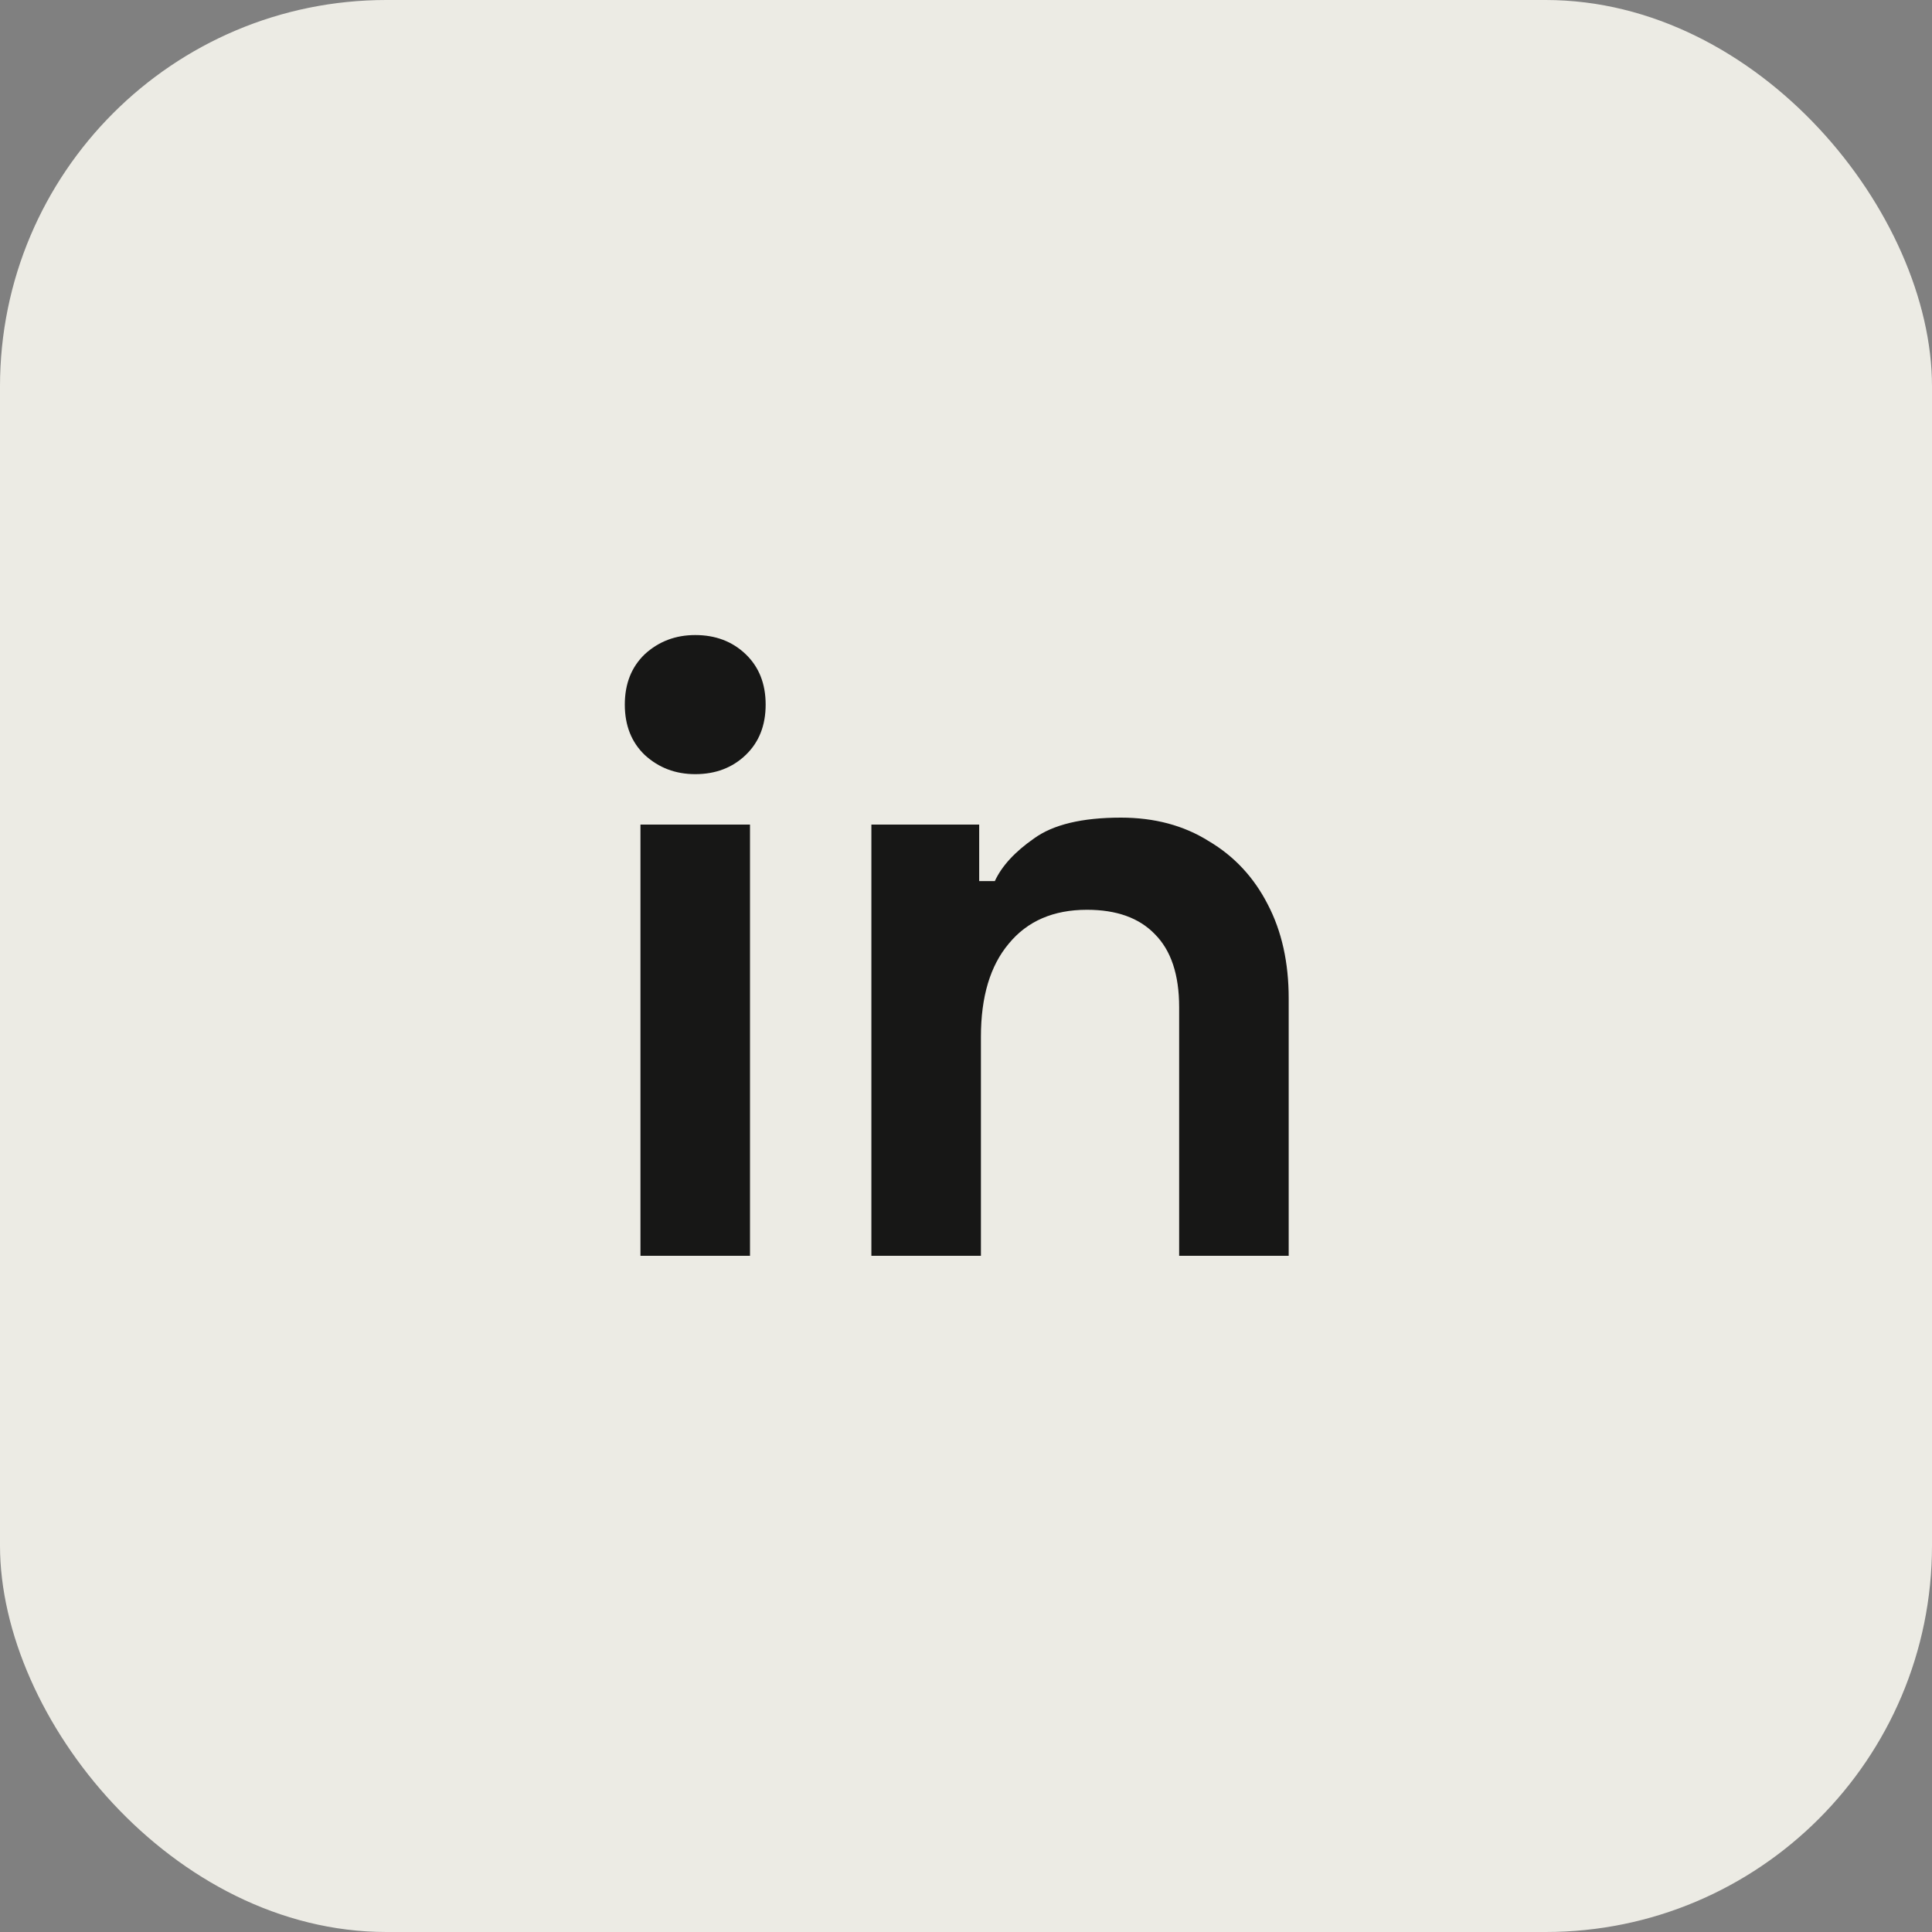 <svg width="40" height="40" viewBox="0 0 40 40" fill="none" xmlns="http://www.w3.org/2000/svg">
<rect x="0" y="0" width="40" height="40" fill="#808080" stroke="none"/>
<rect width="40" height="40" rx="8" fill="#ECEBE4"/>
<path d="M13.26 26V17.072H15.528V26H13.26ZM14.394 16.028C13.986 16.028 13.638 15.896 13.35 15.632C13.074 15.368 12.936 15.02 12.936 14.588C12.936 14.156 13.074 13.808 13.35 13.544C13.638 13.28 13.986 13.148 14.394 13.148C14.814 13.148 15.162 13.28 15.438 13.544C15.714 13.808 15.852 14.156 15.852 14.588C15.852 15.02 15.714 15.368 15.438 15.632C15.162 15.896 14.814 16.028 14.394 16.028ZM18.041 26V17.072H20.273V18.242H20.597C20.741 17.93 21.011 17.636 21.407 17.36C21.803 17.072 22.403 16.928 23.207 16.928C23.903 16.928 24.509 17.09 25.025 17.414C25.553 17.726 25.961 18.164 26.249 18.728C26.537 19.28 26.681 19.928 26.681 20.672V26H24.413V20.852C24.413 20.18 24.245 19.676 23.909 19.34C23.585 19.004 23.117 18.836 22.505 18.836C21.809 18.836 21.269 19.07 20.885 19.538C20.501 19.994 20.309 20.636 20.309 21.464V26H18.041Z" fill="#171716"/>
</svg>
